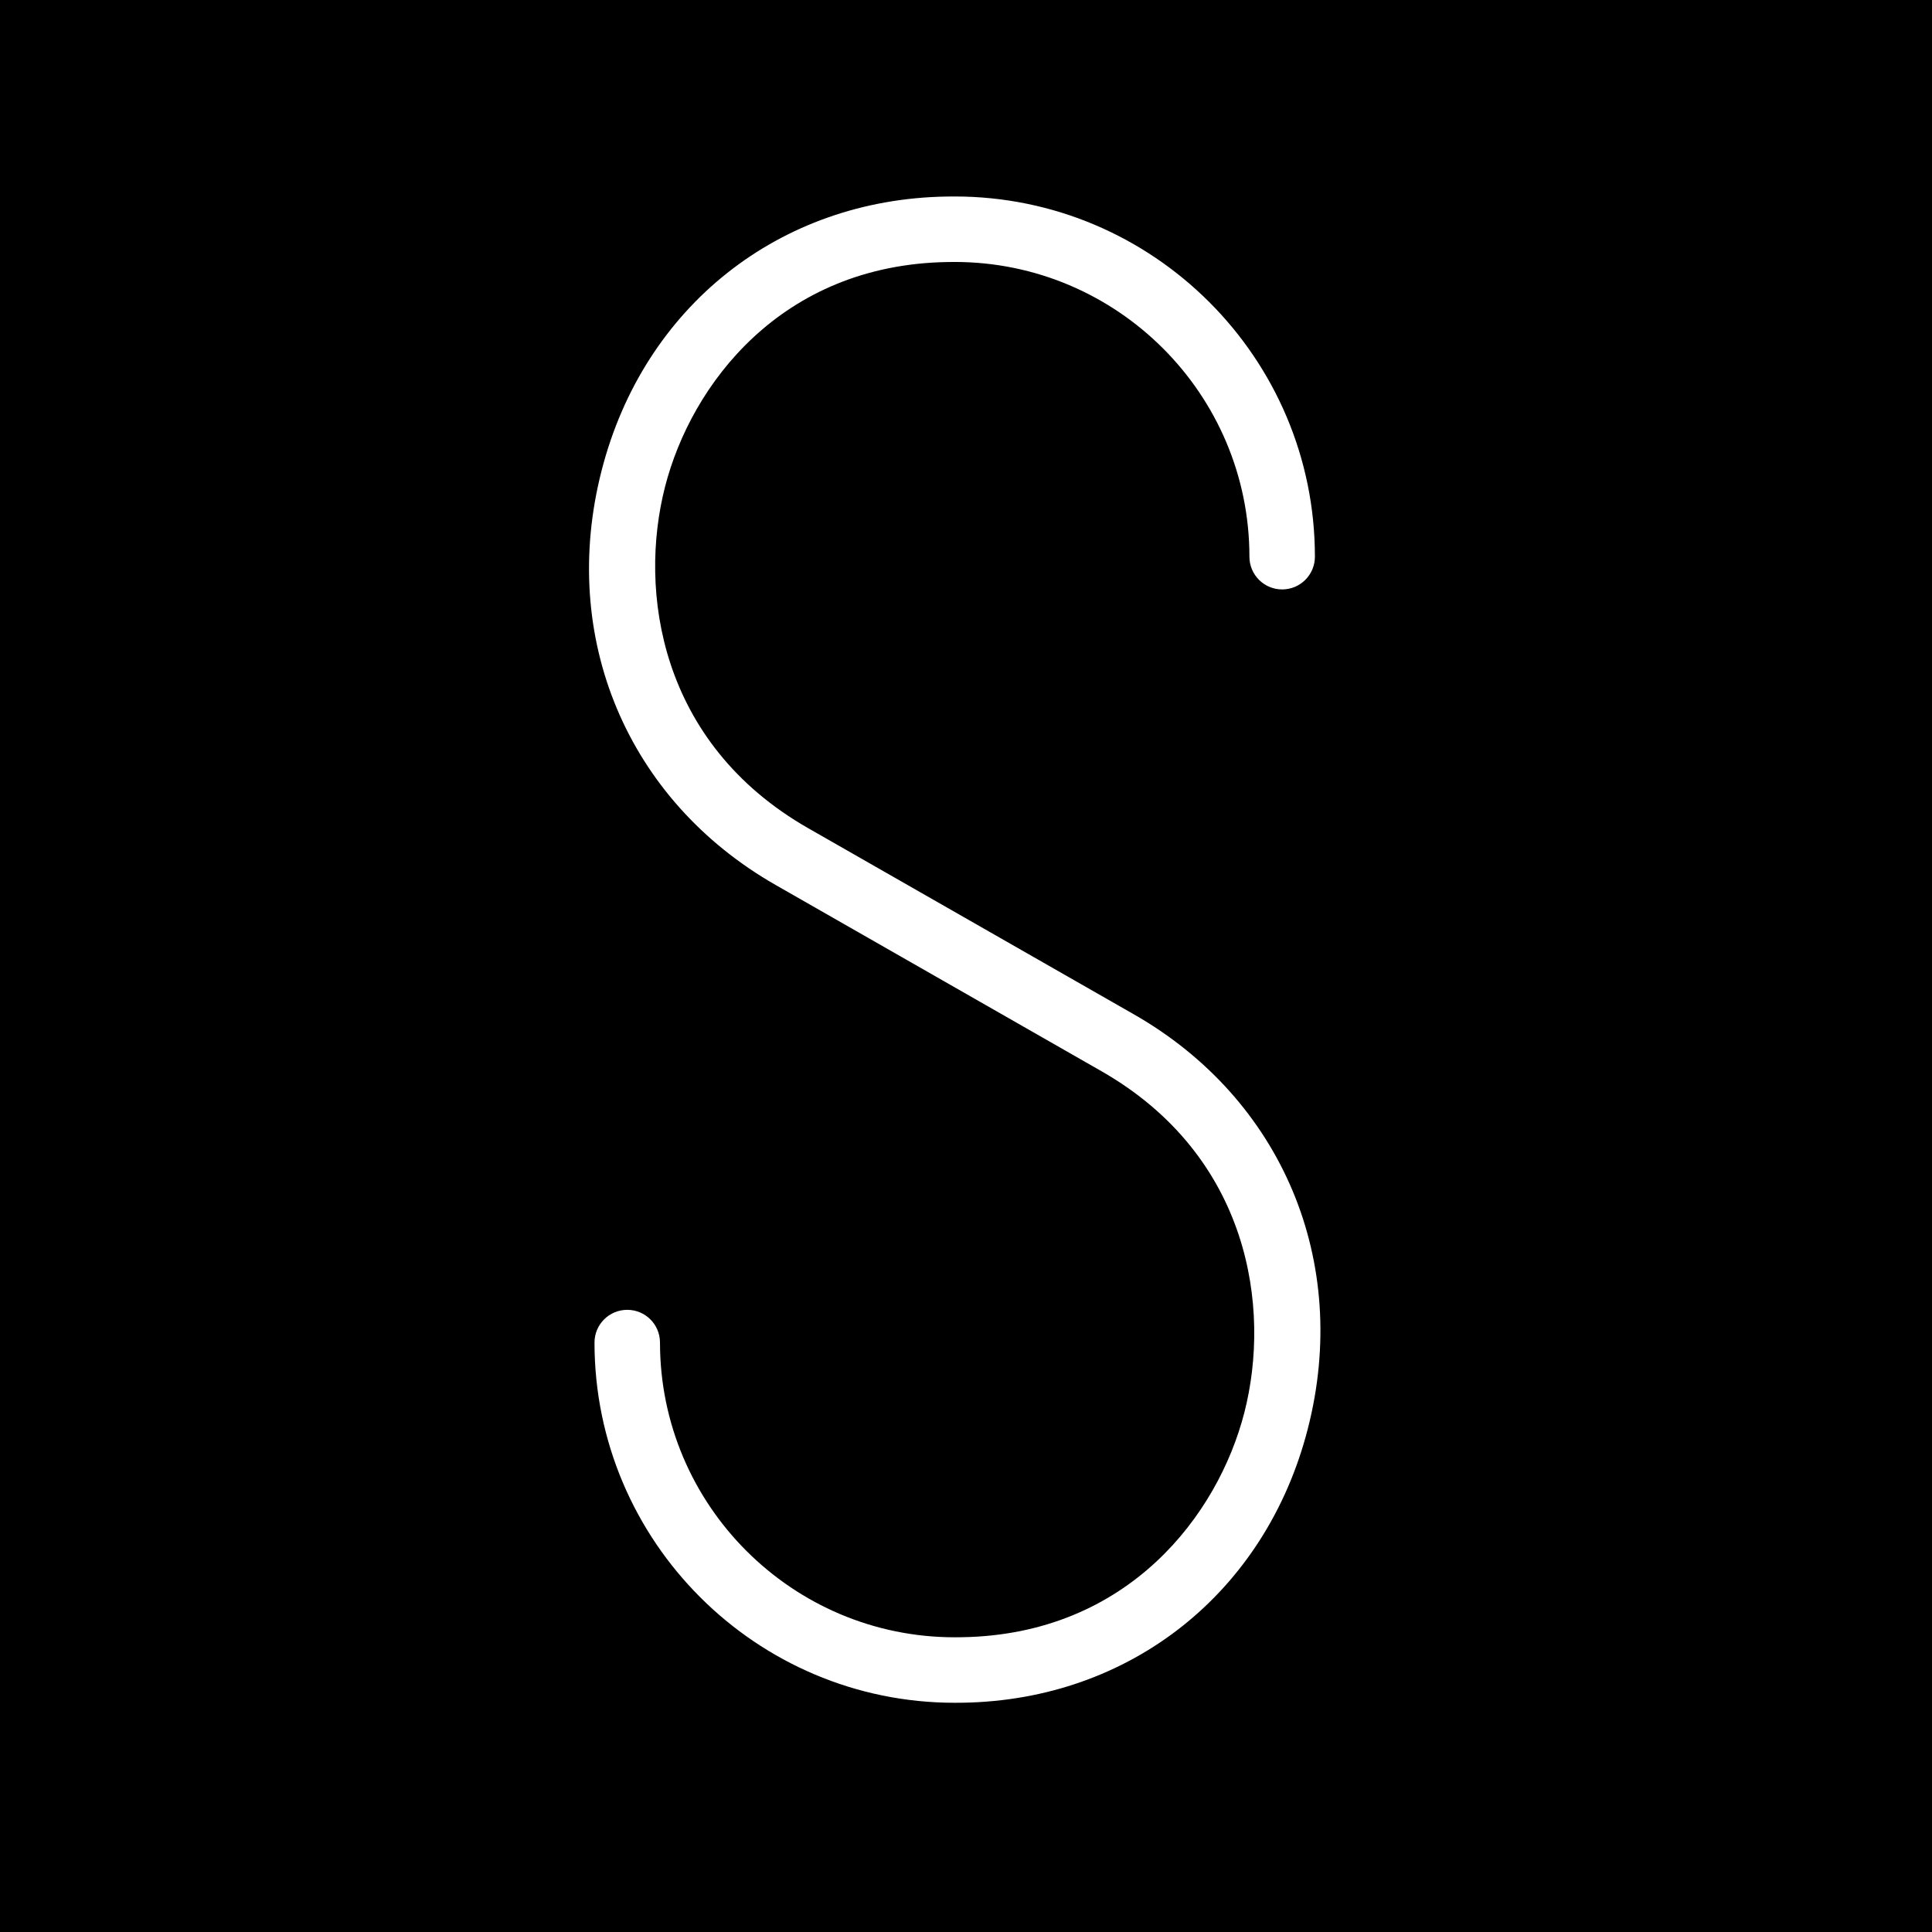 <?xml version="1.0" encoding="iso-8859-1"?>
<!-- Generator: Adobe Illustrator 19.0.0, SVG Export Plug-In . SVG Version: 6.00 Build 0)  -->
<svg version="1.1" id="Capa_1" xmlns="http://www.w3.org/2000/svg" xmlns:xlink="http://www.w3.org/1999/xlink" x="0px" y="0px"
	 viewBox="0 0 59 59" style="enable-background:new 0 0 59 59;" xml:space="preserve">
<path d="M0,0v59h59V0H0z M39.937,43.637c-1.283,4.996-5.419,8.278-10.534,8.361L29.155,52c-6.065,0-11-4.935-11-11
	c0-0.553,0.447-1,1-1s1,0.447,1,1c0,4.963,4.037,9,9,9l0.219-0.002c5.087-0.082,7.827-3.746,8.626-6.859
	c0.82-3.19,0.168-7.837-4.368-10.429l-9.945-5.684c-4.538-2.593-6.624-7.563-5.313-12.663c1.283-4.996,5.419-8.278,10.534-8.361
	L29.155,6c6.065,0,11,4.935,11,11c0,0.553-0.447,1-1,1s-1-0.447-1-1c0-4.963-4.037-9-9-9l-0.219,0.002
	c-5.087,0.082-7.827,3.746-8.626,6.859c-0.82,3.19-0.168,7.837,4.368,10.429l9.945,5.684C39.162,33.566,41.248,38.537,39.937,43.637
	z"/>
<g>
</g>
<g>
</g>
<g>
</g>
<g>
</g>
<g>
</g>
<g>
</g>
<g>
</g>
<g>
</g>
<g>
</g>
<g>
</g>
<g>
</g>
<g>
</g>
<g>
</g>
<g>
</g>
<g>
</g>
</svg>
